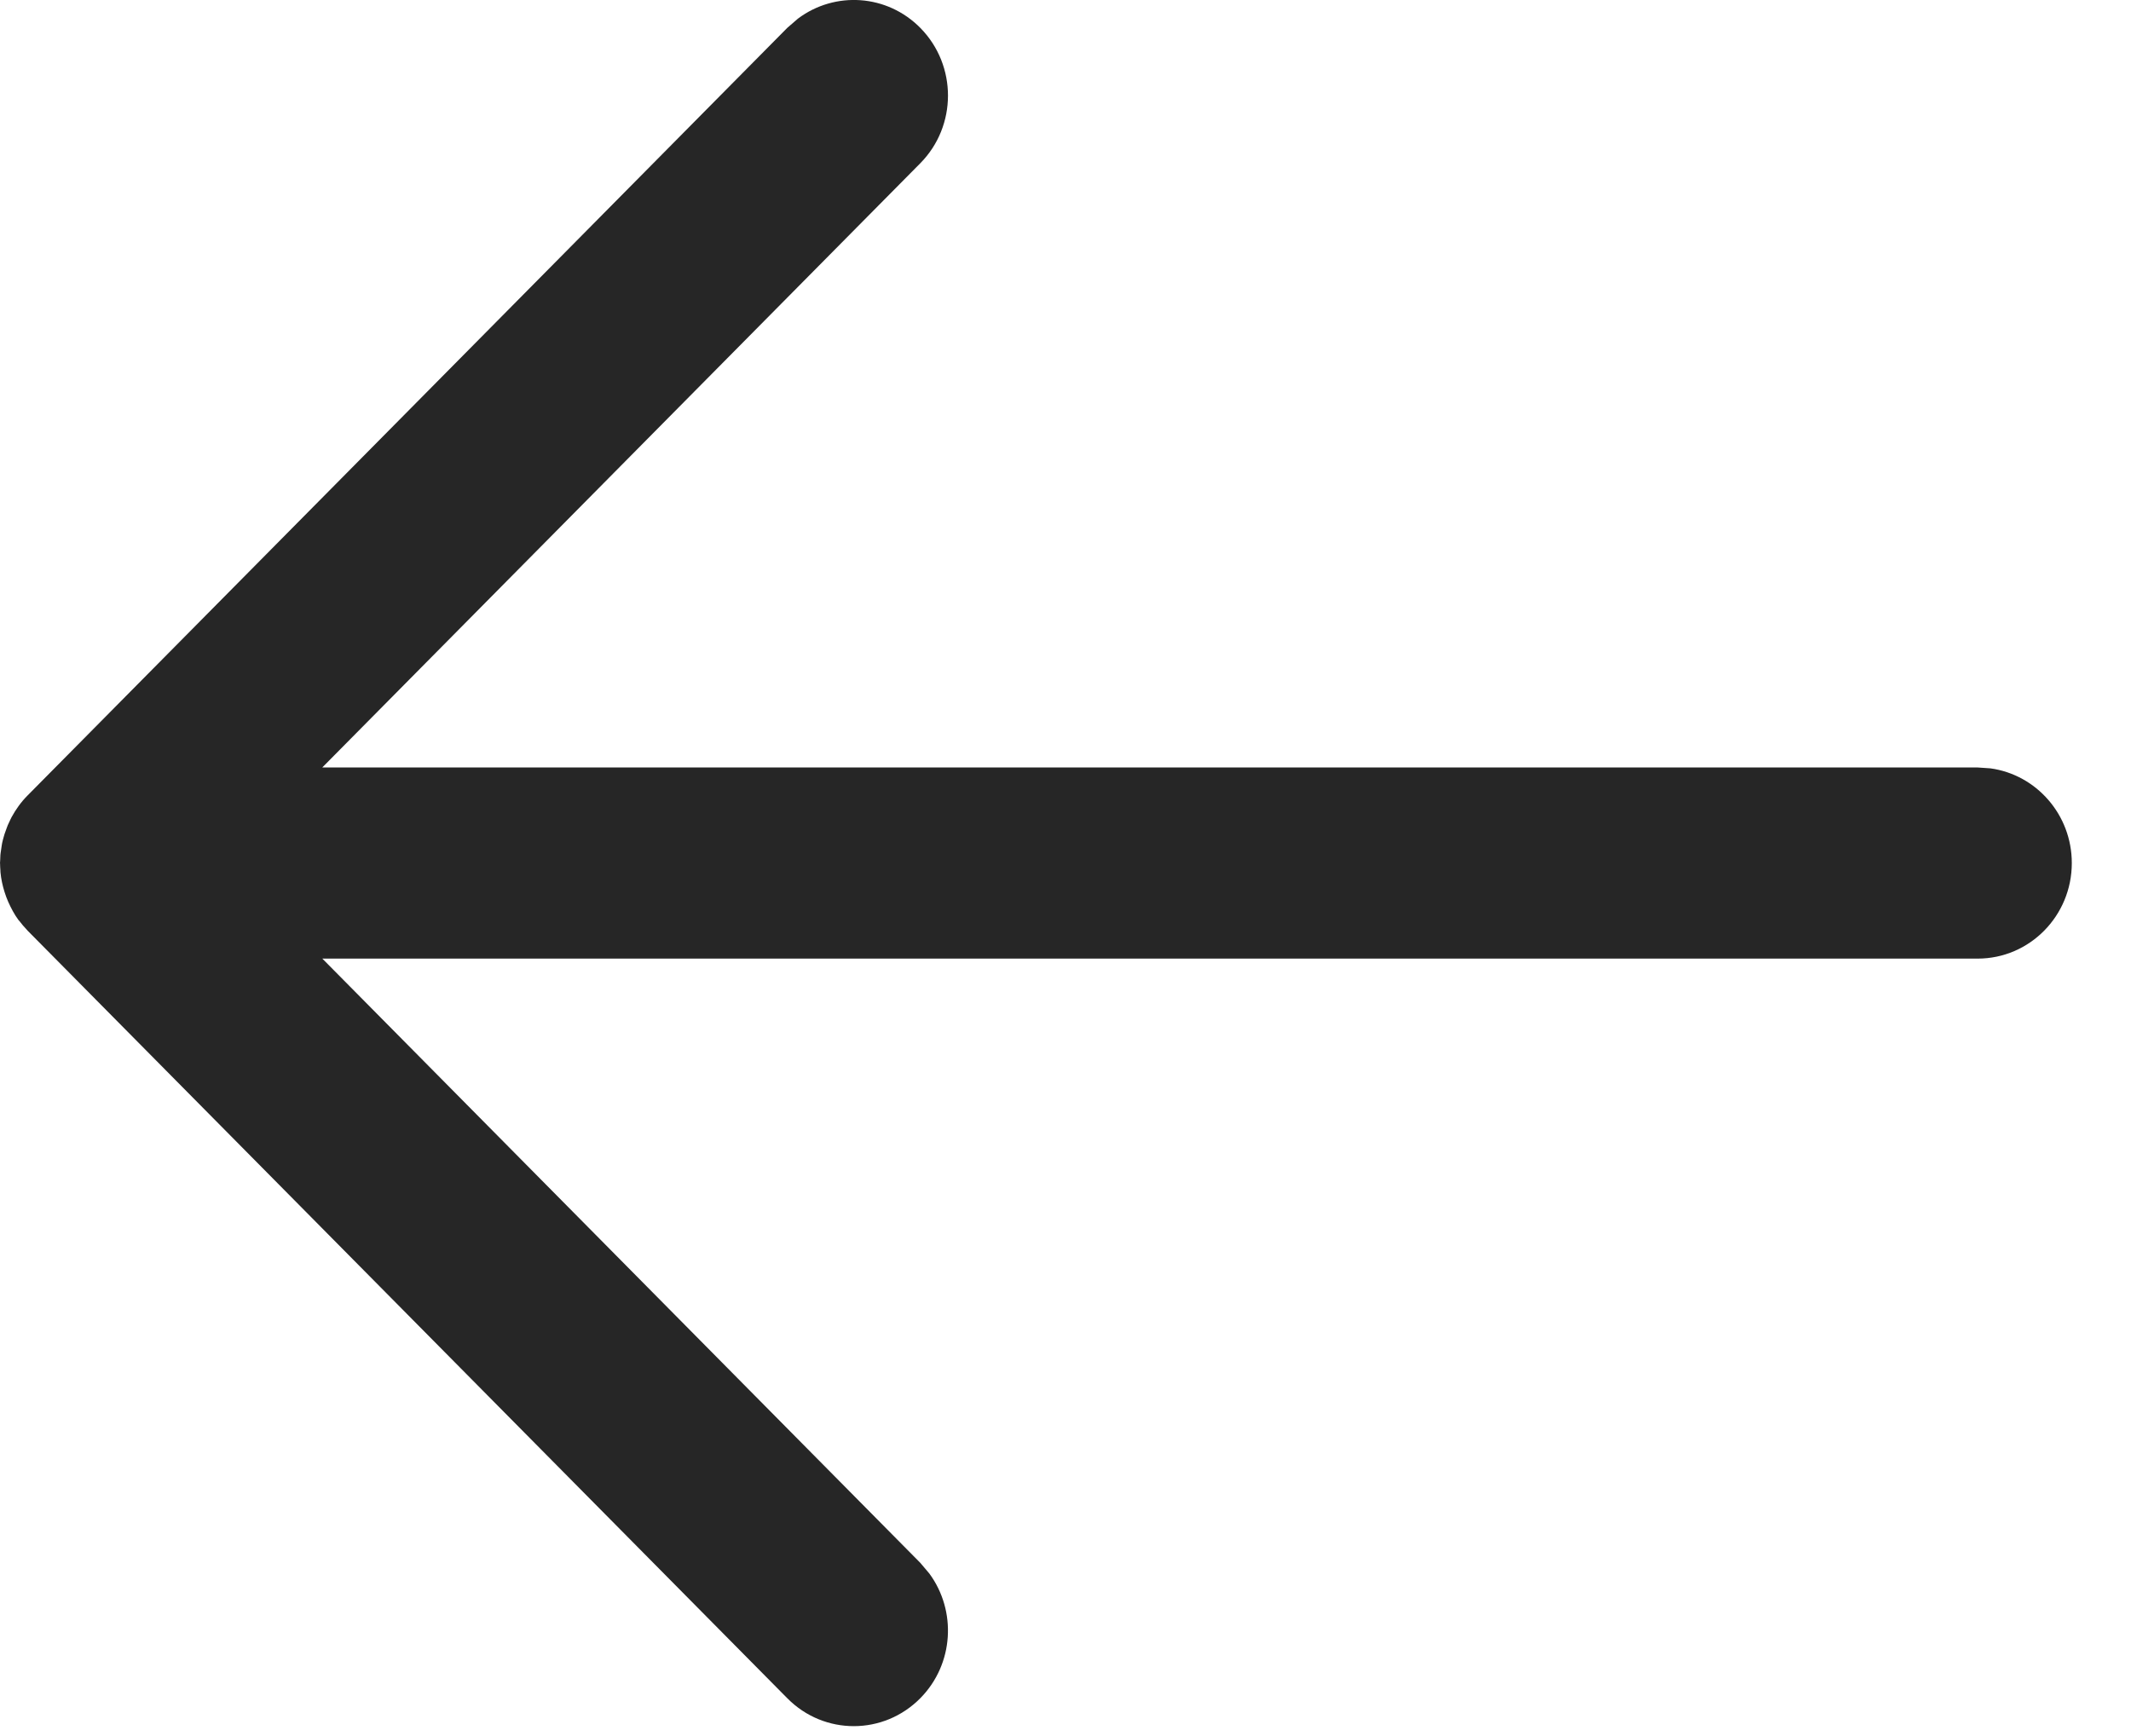 <svg width="27" height="22" viewBox="0 0 27 22" fill="none" xmlns="http://www.w3.org/2000/svg">
<path d="M26.25 10.937C26.25 10.324 25.801 9.817 25.219 9.737L25.057 9.726L4.083 9.726L11.66 2.069C12.127 1.597 12.128 0.83 11.663 0.356C11.24 -0.075 10.578 -0.115 10.11 0.236L9.976 0.352L0.351 10.079C0.268 10.162 0.201 10.256 0.147 10.355C0.142 10.365 0.137 10.375 0.132 10.385C0.12 10.409 0.109 10.432 0.099 10.456C0.094 10.467 0.09 10.479 0.086 10.49C0.076 10.515 0.067 10.54 0.059 10.565C0.055 10.575 0.053 10.585 0.05 10.595C0.042 10.623 0.034 10.651 0.028 10.679C0.026 10.69 0.025 10.701 0.022 10.713C0.018 10.736 0.015 10.759 0.012 10.782C0.01 10.8 0.006 10.817 0.005 10.835C0.003 10.859 0.003 10.884 0.002 10.909C0.002 10.918 0 10.928 0 10.937C3.77951e-07 10.94 0.001 10.943 0.001 10.946C0.001 10.974 0.003 11.001 0.005 11.029C0.006 11.037 0.005 11.046 0.006 11.054C0.014 11.139 0.032 11.223 0.058 11.305C0.071 11.348 0.087 11.388 0.104 11.428C0.14 11.508 0.181 11.587 0.234 11.659L0.246 11.672C0.274 11.71 0.305 11.745 0.337 11.779L0.351 11.795L9.976 21.522C10.443 21.994 11.198 21.992 11.663 21.518C12.086 21.087 12.123 20.414 11.775 19.941L11.66 19.805L4.084 12.148L25.057 12.148C25.716 12.148 26.25 11.606 26.25 10.937Z" fill="#262626"/>
</svg>
